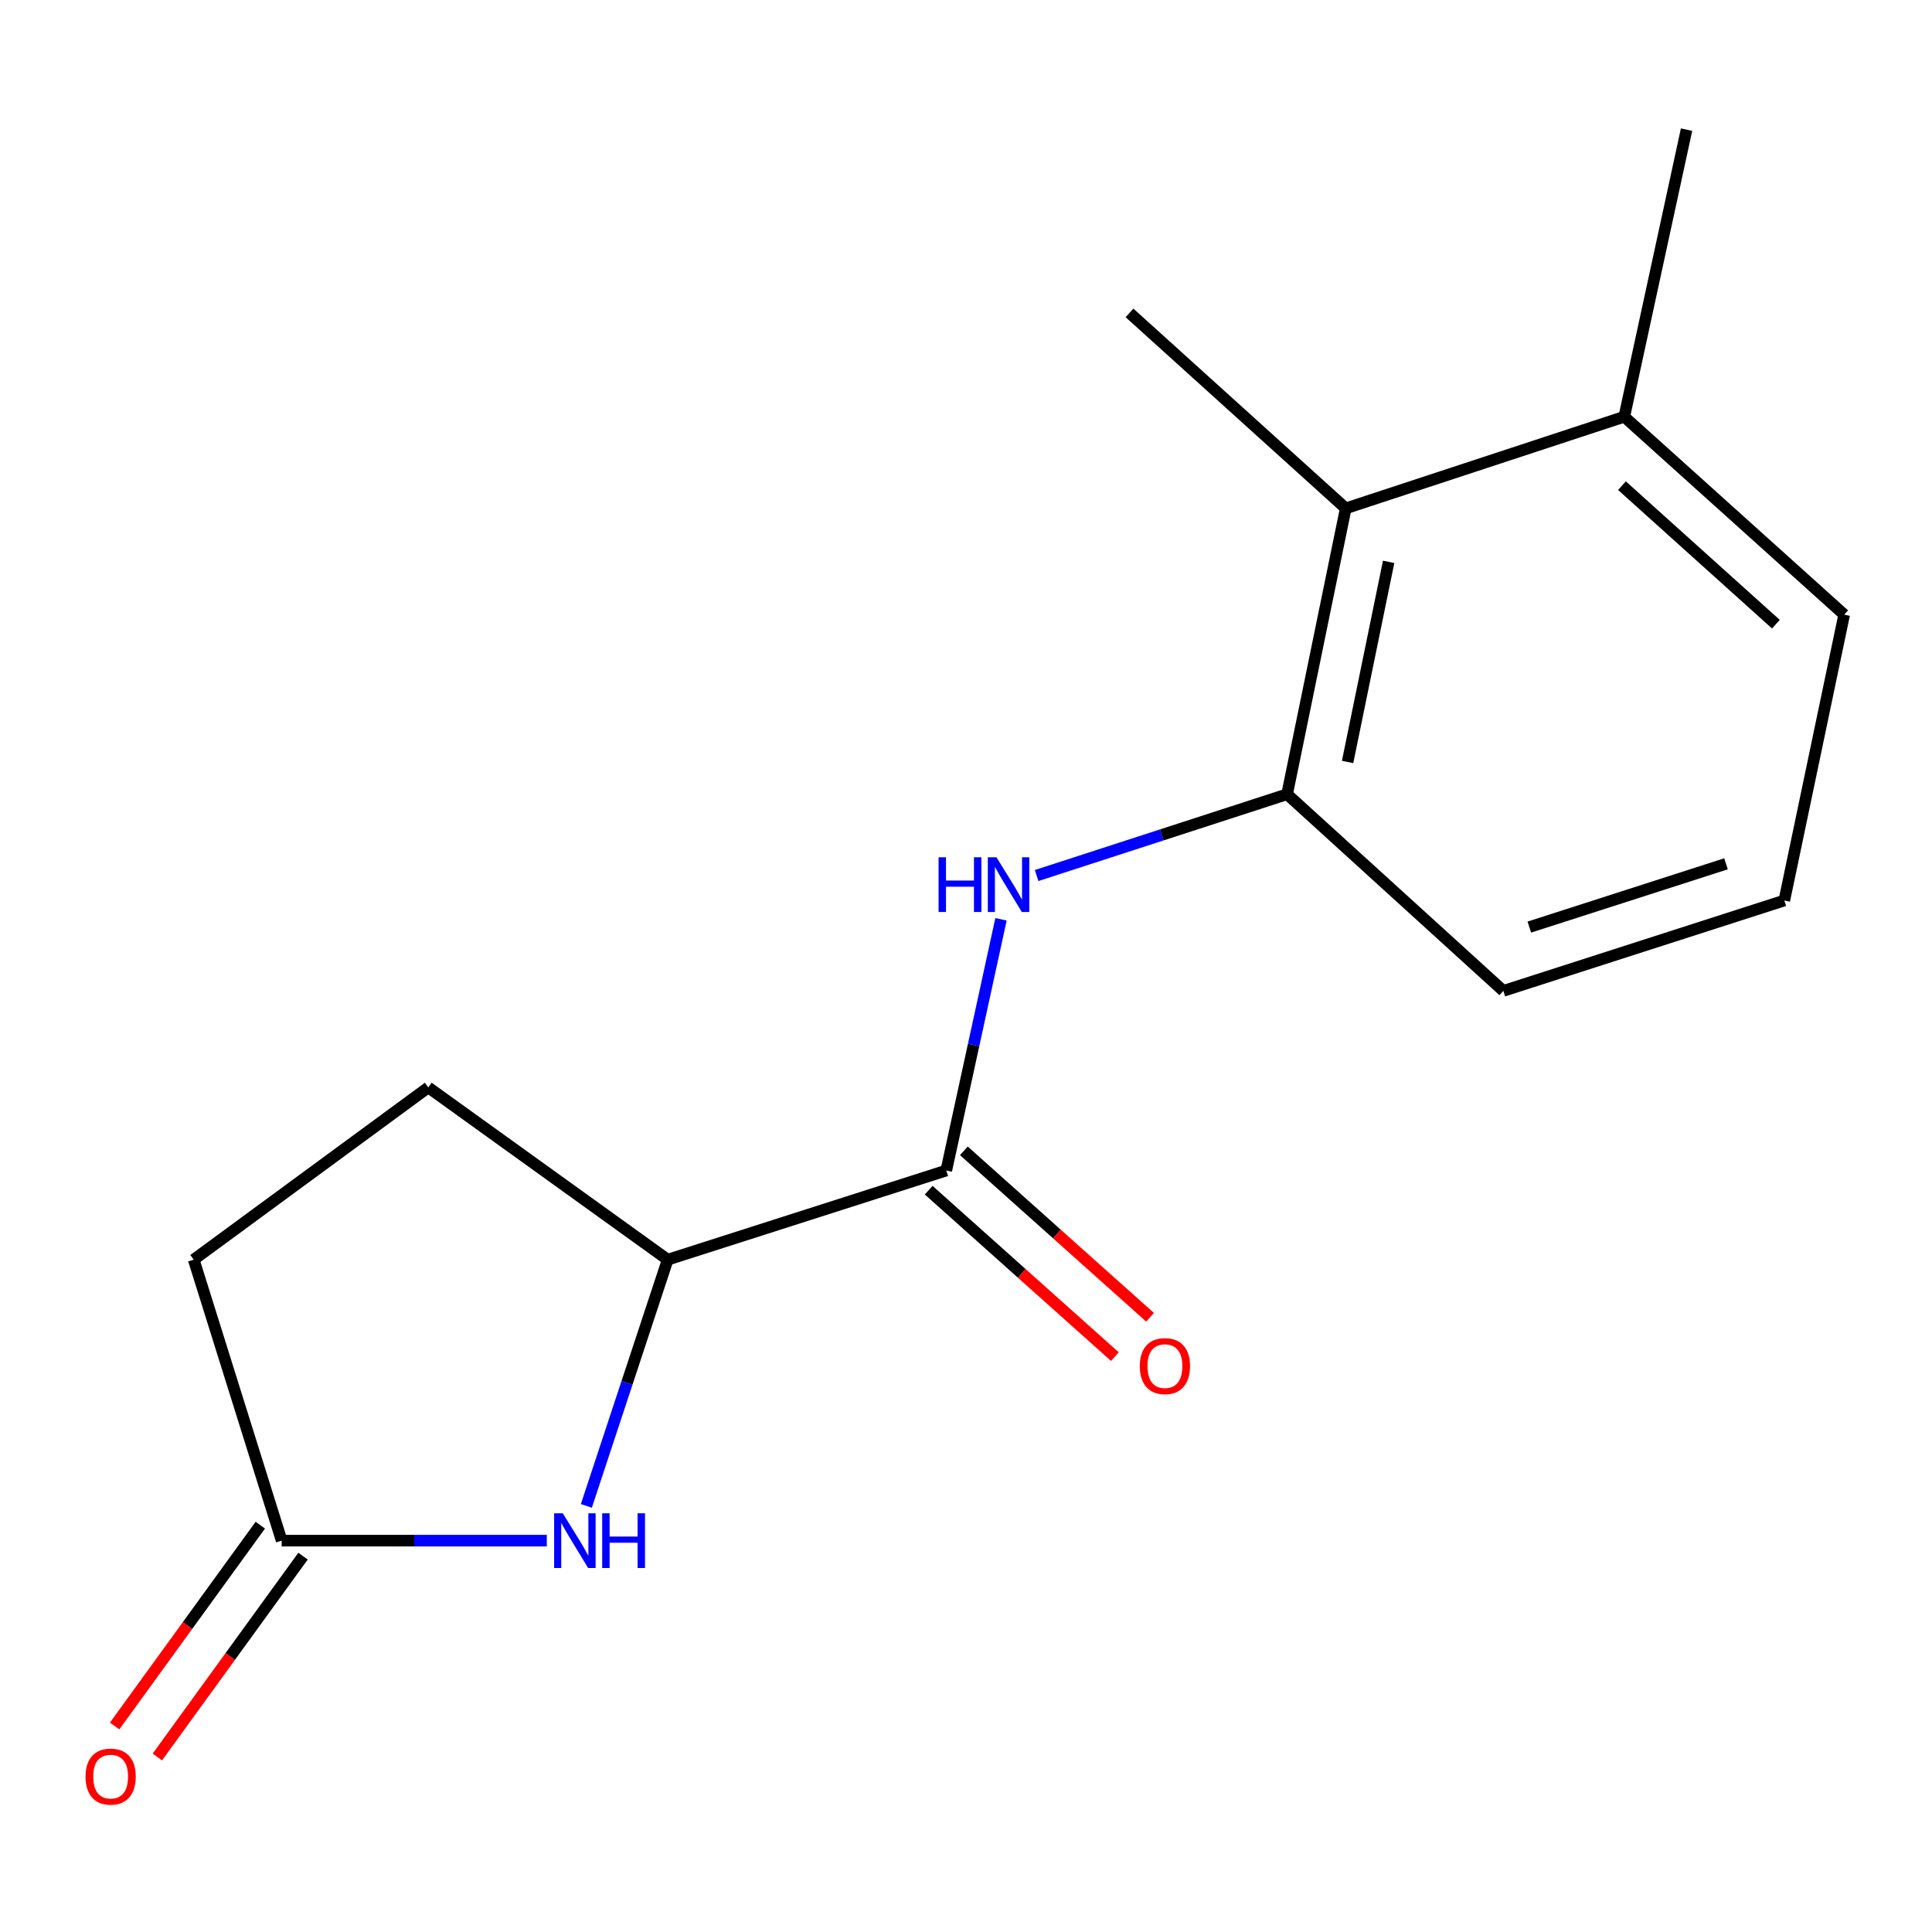 <?xml version='1.0' encoding='iso-8859-1'?>
<svg version='1.1' baseProfile='full'
              xmlns='http://www.w3.org/2000/svg'
                      xmlns:rdkit='http://www.rdkit.org/xml'
                      xmlns:xlink='http://www.w3.org/1999/xlink'
                  xml:space='preserve'
width='1000px' height='1000px' viewBox='0 0 1000 1000'>
<!-- END OF HEADER -->
<rect style='opacity:1.0;fill:#FFFFFF;stroke:none' width='1000' height='1000' x='0' y='0'> </rect>
<path class='bond-1' d='M 489.791,605.854 L 503.953,540.843' style='fill:none;fill-rule:evenodd;stroke:#000000;stroke-width:6px;stroke-linecap:butt;stroke-linejoin:miter;stroke-opacity:1' />
<path class='bond-1' d='M 503.953,540.843 L 518.116,475.832' style='fill:none;fill-rule:evenodd;stroke:#0000FF;stroke-width:6px;stroke-linecap:butt;stroke-linejoin:miter;stroke-opacity:1' />
<path class='bond-3' d='M 489.791,605.854 L 345.602,652.004' style='fill:none;fill-rule:evenodd;stroke:#000000;stroke-width:6px;stroke-linecap:butt;stroke-linejoin:miter;stroke-opacity:1' />
<path class='bond-6' d='M 480.688,616.037 L 528.875,659.112' style='fill:none;fill-rule:evenodd;stroke:#000000;stroke-width:6px;stroke-linecap:butt;stroke-linejoin:miter;stroke-opacity:1' />
<path class='bond-6' d='M 528.875,659.112 L 577.062,702.187' style='fill:none;fill-rule:evenodd;stroke:#FF0000;stroke-width:6px;stroke-linecap:butt;stroke-linejoin:miter;stroke-opacity:1' />
<path class='bond-6' d='M 498.894,595.671 L 547.081,638.746' style='fill:none;fill-rule:evenodd;stroke:#000000;stroke-width:6px;stroke-linecap:butt;stroke-linejoin:miter;stroke-opacity:1' />
<path class='bond-6' d='M 547.081,638.746 L 595.268,681.821' style='fill:none;fill-rule:evenodd;stroke:#FF0000;stroke-width:6px;stroke-linecap:butt;stroke-linejoin:miter;stroke-opacity:1' />
<path class='bond-0' d='M 303.498,779.448 L 324.55,715.726' style='fill:none;fill-rule:evenodd;stroke:#0000FF;stroke-width:6px;stroke-linecap:butt;stroke-linejoin:miter;stroke-opacity:1' />
<path class='bond-0' d='M 324.55,715.726 L 345.602,652.004' style='fill:none;fill-rule:evenodd;stroke:#000000;stroke-width:6px;stroke-linecap:butt;stroke-linejoin:miter;stroke-opacity:1' />
<path class='bond-4' d='M 283.021,797.437 L 214.407,797.437' style='fill:none;fill-rule:evenodd;stroke:#0000FF;stroke-width:6px;stroke-linecap:butt;stroke-linejoin:miter;stroke-opacity:1' />
<path class='bond-4' d='M 214.407,797.437 L 145.793,797.437' style='fill:none;fill-rule:evenodd;stroke:#000000;stroke-width:6px;stroke-linecap:butt;stroke-linejoin:miter;stroke-opacity:1' />
<path class='bond-2' d='M 536.555,453.171 L 601.377,432.134' style='fill:none;fill-rule:evenodd;stroke:#0000FF;stroke-width:6px;stroke-linecap:butt;stroke-linejoin:miter;stroke-opacity:1' />
<path class='bond-2' d='M 601.377,432.134 L 666.199,411.098' style='fill:none;fill-rule:evenodd;stroke:#000000;stroke-width:6px;stroke-linecap:butt;stroke-linejoin:miter;stroke-opacity:1' />
<path class='bond-5' d='M 666.199,411.098 L 696.551,263.131' style='fill:none;fill-rule:evenodd;stroke:#000000;stroke-width:6px;stroke-linecap:butt;stroke-linejoin:miter;stroke-opacity:1' />
<path class='bond-5' d='M 697.511,394.392 L 718.758,290.815' style='fill:none;fill-rule:evenodd;stroke:#000000;stroke-width:6px;stroke-linecap:butt;stroke-linejoin:miter;stroke-opacity:1' />
<path class='bond-11' d='M 666.199,411.098 L 778.123,512.884' style='fill:none;fill-rule:evenodd;stroke:#000000;stroke-width:6px;stroke-linecap:butt;stroke-linejoin:miter;stroke-opacity:1' />
<path class='bond-9' d='M 345.602,652.004 L 221.674,562.844' style='fill:none;fill-rule:evenodd;stroke:#000000;stroke-width:6px;stroke-linecap:butt;stroke-linejoin:miter;stroke-opacity:1' />
<path class='bond-7' d='M 134.737,789.418 L 97.036,841.397' style='fill:none;fill-rule:evenodd;stroke:#000000;stroke-width:6px;stroke-linecap:butt;stroke-linejoin:miter;stroke-opacity:1' />
<path class='bond-7' d='M 97.036,841.397 L 59.335,893.375' style='fill:none;fill-rule:evenodd;stroke:#FF0000;stroke-width:6px;stroke-linecap:butt;stroke-linejoin:miter;stroke-opacity:1' />
<path class='bond-7' d='M 156.85,805.457 L 119.149,857.435' style='fill:none;fill-rule:evenodd;stroke:#000000;stroke-width:6px;stroke-linecap:butt;stroke-linejoin:miter;stroke-opacity:1' />
<path class='bond-7' d='M 119.149,857.435 L 81.448,909.414' style='fill:none;fill-rule:evenodd;stroke:#FF0000;stroke-width:6px;stroke-linecap:butt;stroke-linejoin:miter;stroke-opacity:1' />
<path class='bond-16' d='M 145.793,797.437 L 100.265,652.004' style='fill:none;fill-rule:evenodd;stroke:#000000;stroke-width:6px;stroke-linecap:butt;stroke-linejoin:miter;stroke-opacity:1' />
<path class='bond-8' d='M 696.551,263.131 L 840.724,215.705' style='fill:none;fill-rule:evenodd;stroke:#000000;stroke-width:6px;stroke-linecap:butt;stroke-linejoin:miter;stroke-opacity:1' />
<path class='bond-13' d='M 696.551,263.131 L 584.627,161.951' style='fill:none;fill-rule:evenodd;stroke:#000000;stroke-width:6px;stroke-linecap:butt;stroke-linejoin:miter;stroke-opacity:1' />
<path class='bond-15' d='M 840.724,215.705 L 872.958,67.1' style='fill:none;fill-rule:evenodd;stroke:#000000;stroke-width:6px;stroke-linecap:butt;stroke-linejoin:miter;stroke-opacity:1' />
<path class='bond-17' d='M 840.724,215.705 L 954.545,318.144' style='fill:none;fill-rule:evenodd;stroke:#000000;stroke-width:6px;stroke-linecap:butt;stroke-linejoin:miter;stroke-opacity:1' />
<path class='bond-17' d='M 839.523,251.376 L 919.198,323.083' style='fill:none;fill-rule:evenodd;stroke:#000000;stroke-width:6px;stroke-linecap:butt;stroke-linejoin:miter;stroke-opacity:1' />
<path class='bond-10' d='M 221.674,562.844 L 100.265,652.004' style='fill:none;fill-rule:evenodd;stroke:#000000;stroke-width:6px;stroke-linecap:butt;stroke-linejoin:miter;stroke-opacity:1' />
<path class='bond-12' d='M 778.123,512.884 L 923.556,466.096' style='fill:none;fill-rule:evenodd;stroke:#000000;stroke-width:6px;stroke-linecap:butt;stroke-linejoin:miter;stroke-opacity:1' />
<path class='bond-12' d='M 791.572,479.862 L 893.375,447.11' style='fill:none;fill-rule:evenodd;stroke:#000000;stroke-width:6px;stroke-linecap:butt;stroke-linejoin:miter;stroke-opacity:1' />
<path class='bond-14' d='M 923.556,466.096 L 954.545,318.144' style='fill:none;fill-rule:evenodd;stroke:#000000;stroke-width:6px;stroke-linecap:butt;stroke-linejoin:miter;stroke-opacity:1' />
<path  class='atom-1' d='M 291.295 783.277
L 300.575 798.277
Q 301.495 799.757, 302.975 802.437
Q 304.455 805.117, 304.535 805.277
L 304.535 783.277
L 308.295 783.277
L 308.295 811.597
L 304.415 811.597
L 294.455 795.197
Q 293.295 793.277, 292.055 791.077
Q 290.855 788.877, 290.495 788.197
L 290.495 811.597
L 286.815 811.597
L 286.815 783.277
L 291.295 783.277
' fill='#0000FF'/>
<path  class='atom-1' d='M 311.695 783.277
L 315.535 783.277
L 315.535 795.317
L 330.015 795.317
L 330.015 783.277
L 333.855 783.277
L 333.855 811.597
L 330.015 811.597
L 330.015 798.517
L 315.535 798.517
L 315.535 811.597
L 311.695 811.597
L 311.695 783.277
' fill='#0000FF'/>
<path  class='atom-2' d='M 485.805 443.726
L 489.645 443.726
L 489.645 455.766
L 504.125 455.766
L 504.125 443.726
L 507.965 443.726
L 507.965 472.046
L 504.125 472.046
L 504.125 458.966
L 489.645 458.966
L 489.645 472.046
L 485.805 472.046
L 485.805 443.726
' fill='#0000FF'/>
<path  class='atom-2' d='M 515.765 443.726
L 525.045 458.726
Q 525.965 460.206, 527.445 462.886
Q 528.925 465.566, 529.005 465.726
L 529.005 443.726
L 532.765 443.726
L 532.765 472.046
L 528.885 472.046
L 518.925 455.646
Q 517.765 453.726, 516.525 451.526
Q 515.325 449.326, 514.965 448.646
L 514.965 472.046
L 511.285 472.046
L 511.285 443.726
L 515.765 443.726
' fill='#0000FF'/>
<path  class='atom-7' d='M 589.96 707.098
Q 589.96 700.298, 593.32 696.498
Q 596.68 692.698, 602.96 692.698
Q 609.24 692.698, 612.6 696.498
Q 615.96 700.298, 615.96 707.098
Q 615.96 713.978, 612.56 717.898
Q 609.16 721.778, 602.96 721.778
Q 596.72 721.778, 593.32 717.898
Q 589.96 714.018, 589.96 707.098
M 602.96 718.578
Q 607.28 718.578, 609.6 715.698
Q 611.96 712.778, 611.96 707.098
Q 611.96 701.538, 609.6 698.738
Q 607.28 695.898, 602.96 695.898
Q 598.64 695.898, 596.28 698.698
Q 593.96 701.498, 593.96 707.098
Q 593.96 712.818, 596.28 715.698
Q 598.64 718.578, 602.96 718.578
' fill='#FF0000'/>
<path  class='atom-8' d='M 44.271 919.564
Q 44.271 912.764, 47.631 908.964
Q 50.991 905.164, 57.271 905.164
Q 63.551 905.164, 66.911 908.964
Q 70.271 912.764, 70.271 919.564
Q 70.271 926.444, 66.871 930.364
Q 63.471 934.244, 57.271 934.244
Q 51.031 934.244, 47.631 930.364
Q 44.271 926.484, 44.271 919.564
M 57.271 931.044
Q 61.591 931.044, 63.911 928.164
Q 66.271 925.244, 66.271 919.564
Q 66.271 914.004, 63.911 911.204
Q 61.591 908.364, 57.271 908.364
Q 52.951 908.364, 50.591 911.164
Q 48.271 913.964, 48.271 919.564
Q 48.271 925.284, 50.591 928.164
Q 52.951 931.044, 57.271 931.044
' fill='#FF0000'/>
</svg>
